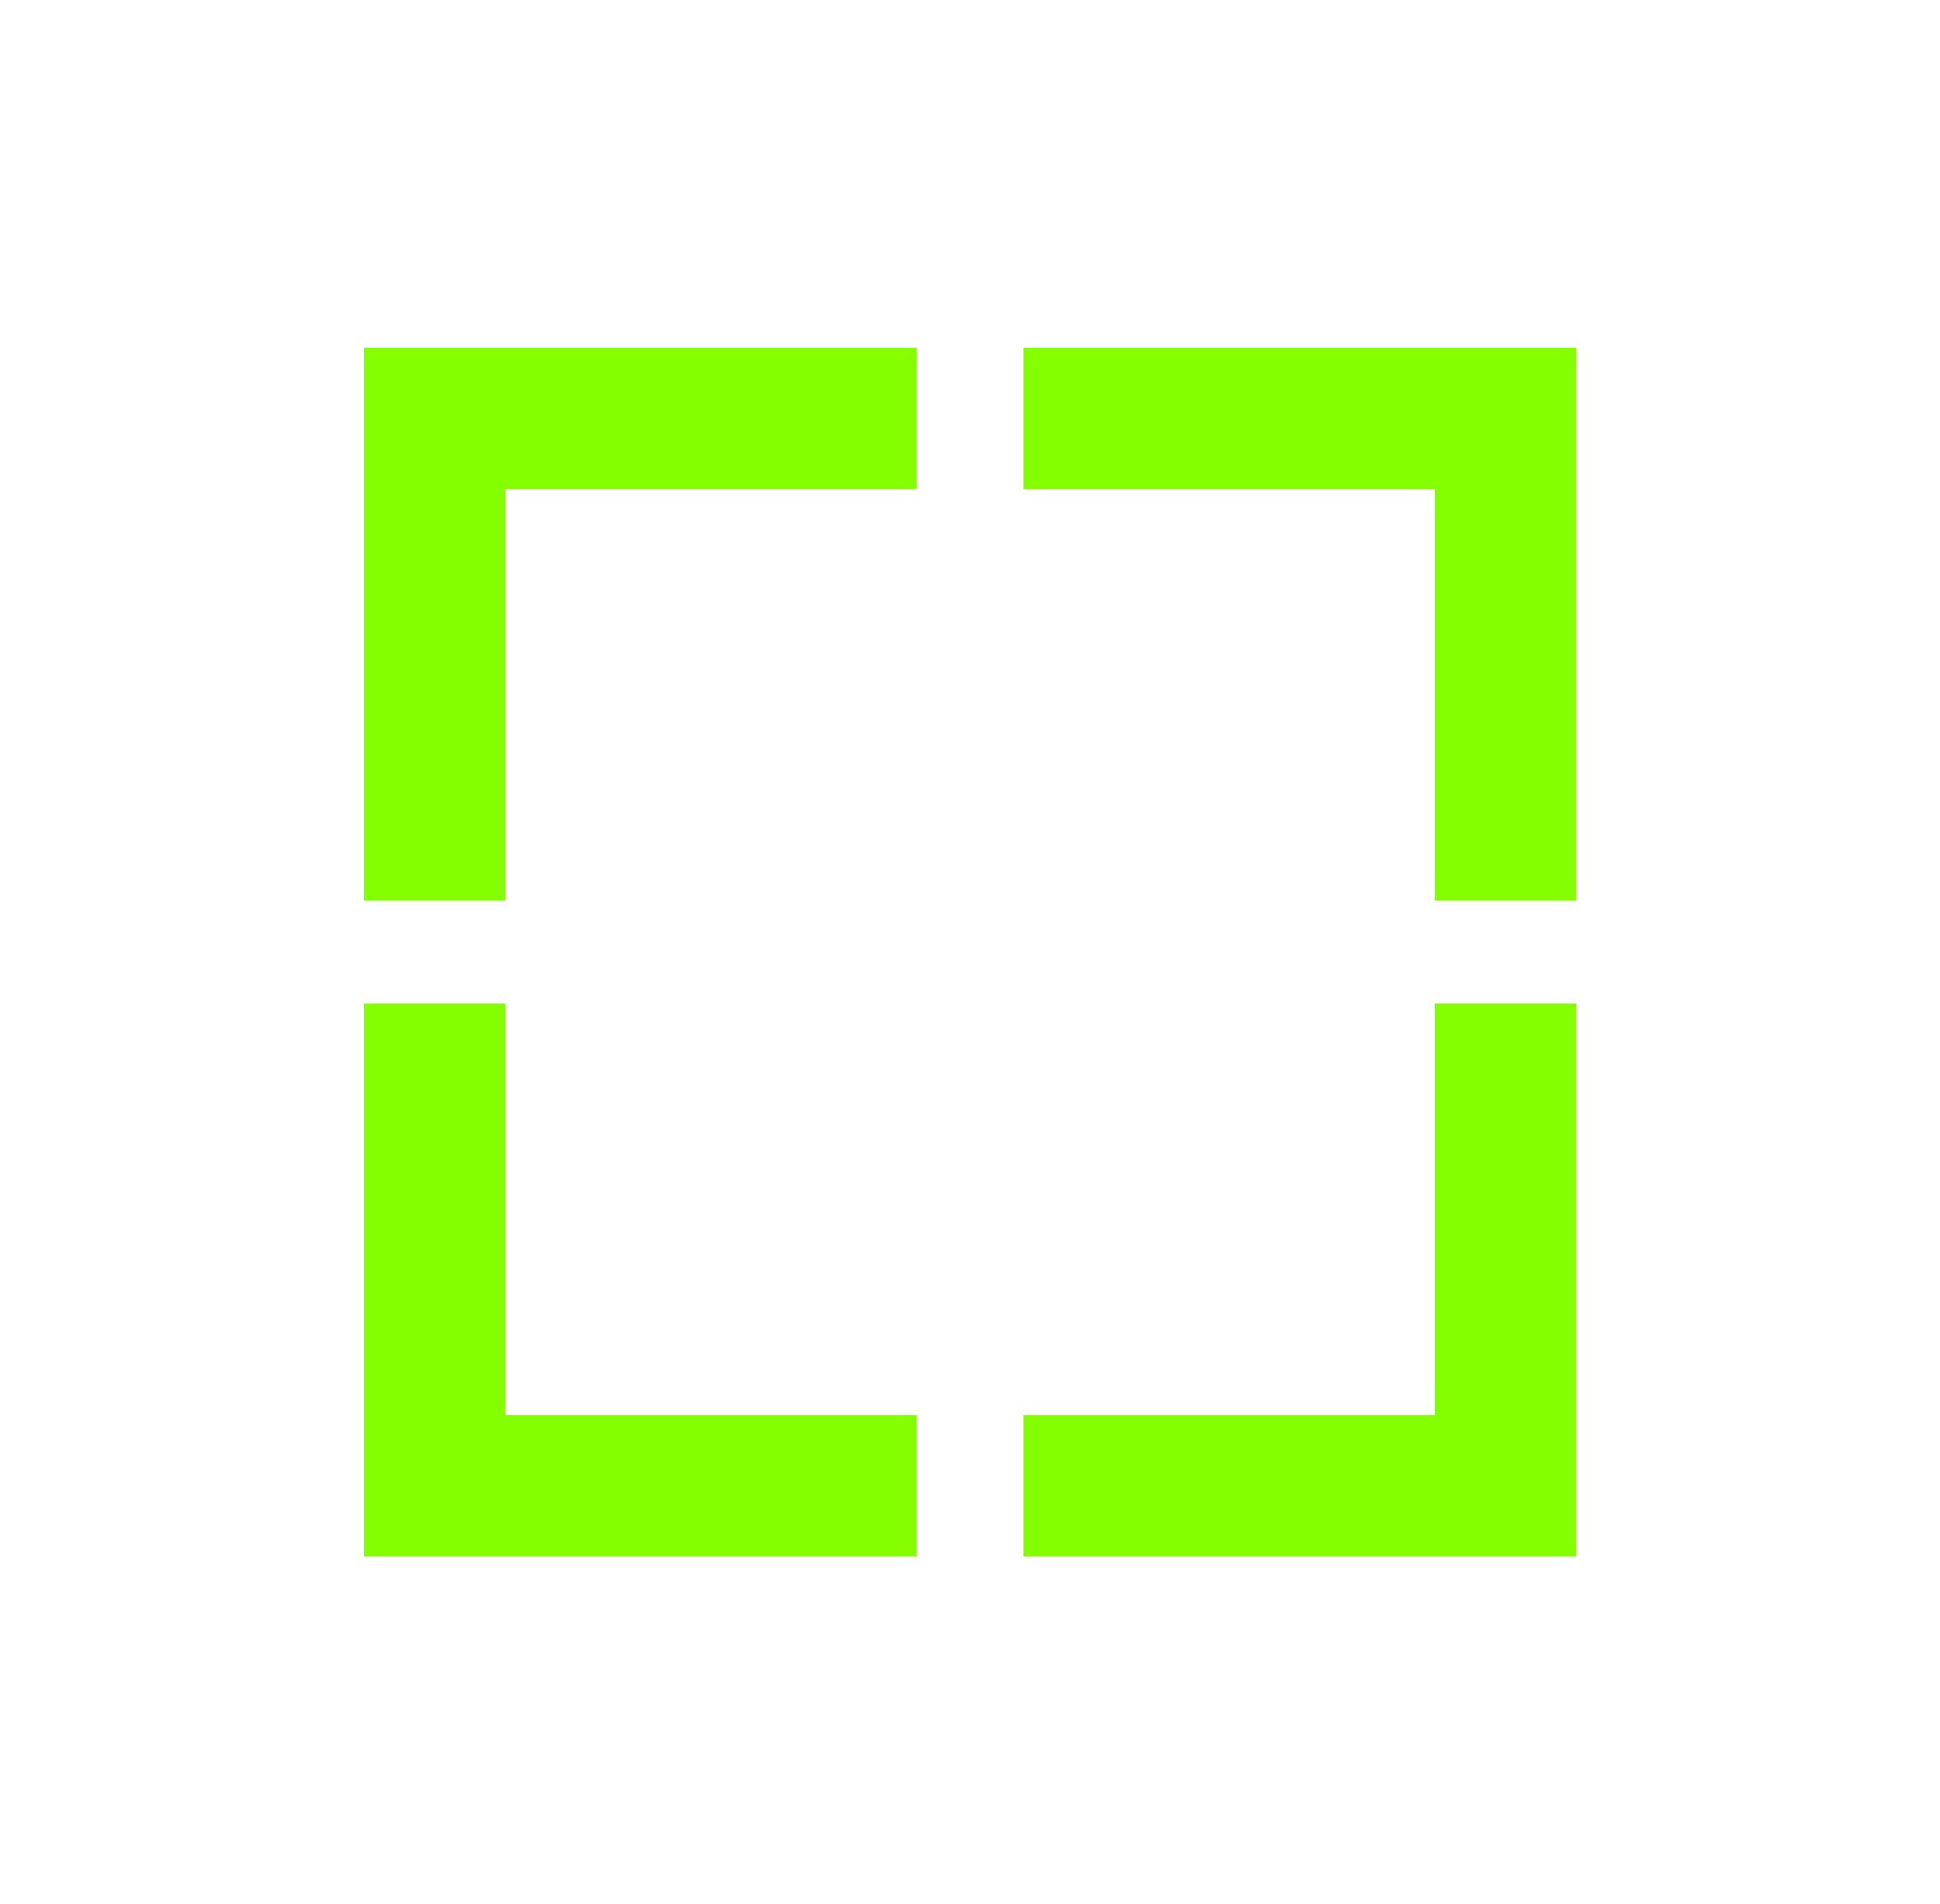 <?xml version="1.0" encoding="UTF-8"?> <!-- Generator: Adobe Illustrator 26.5.0, SVG Export Plug-In . SVG Version: 6.00 Build 0) --> <svg xmlns="http://www.w3.org/2000/svg" xmlns:xlink="http://www.w3.org/1999/xlink" id="Layer_1" x="0px" y="0px" viewBox="0 0 161 158" style="enable-background:new 0 0 161 158;" xml:space="preserve"> <style type="text/css"> .st0{fill:#83FF00;} </style> <g> <g> <polygon class="st0" points="41.93,83.27 30.2,83.27 30.2,129.14 76.07,129.14 76.07,117.41 41.93,117.41 "></polygon> <polygon class="st0" points="41.93,74.73 41.93,40.59 76.07,40.59 76.07,28.86 30.2,28.86 30.2,74.73 "></polygon> </g> <g> <polygon class="st0" points="119.07,74.73 130.8,74.73 130.8,28.86 84.93,28.86 84.93,40.59 119.07,40.59 "></polygon> <polygon class="st0" points="119.07,83.27 119.07,117.41 84.93,117.41 84.93,129.14 130.8,129.14 130.8,83.27 "></polygon> </g> </g> </svg> 